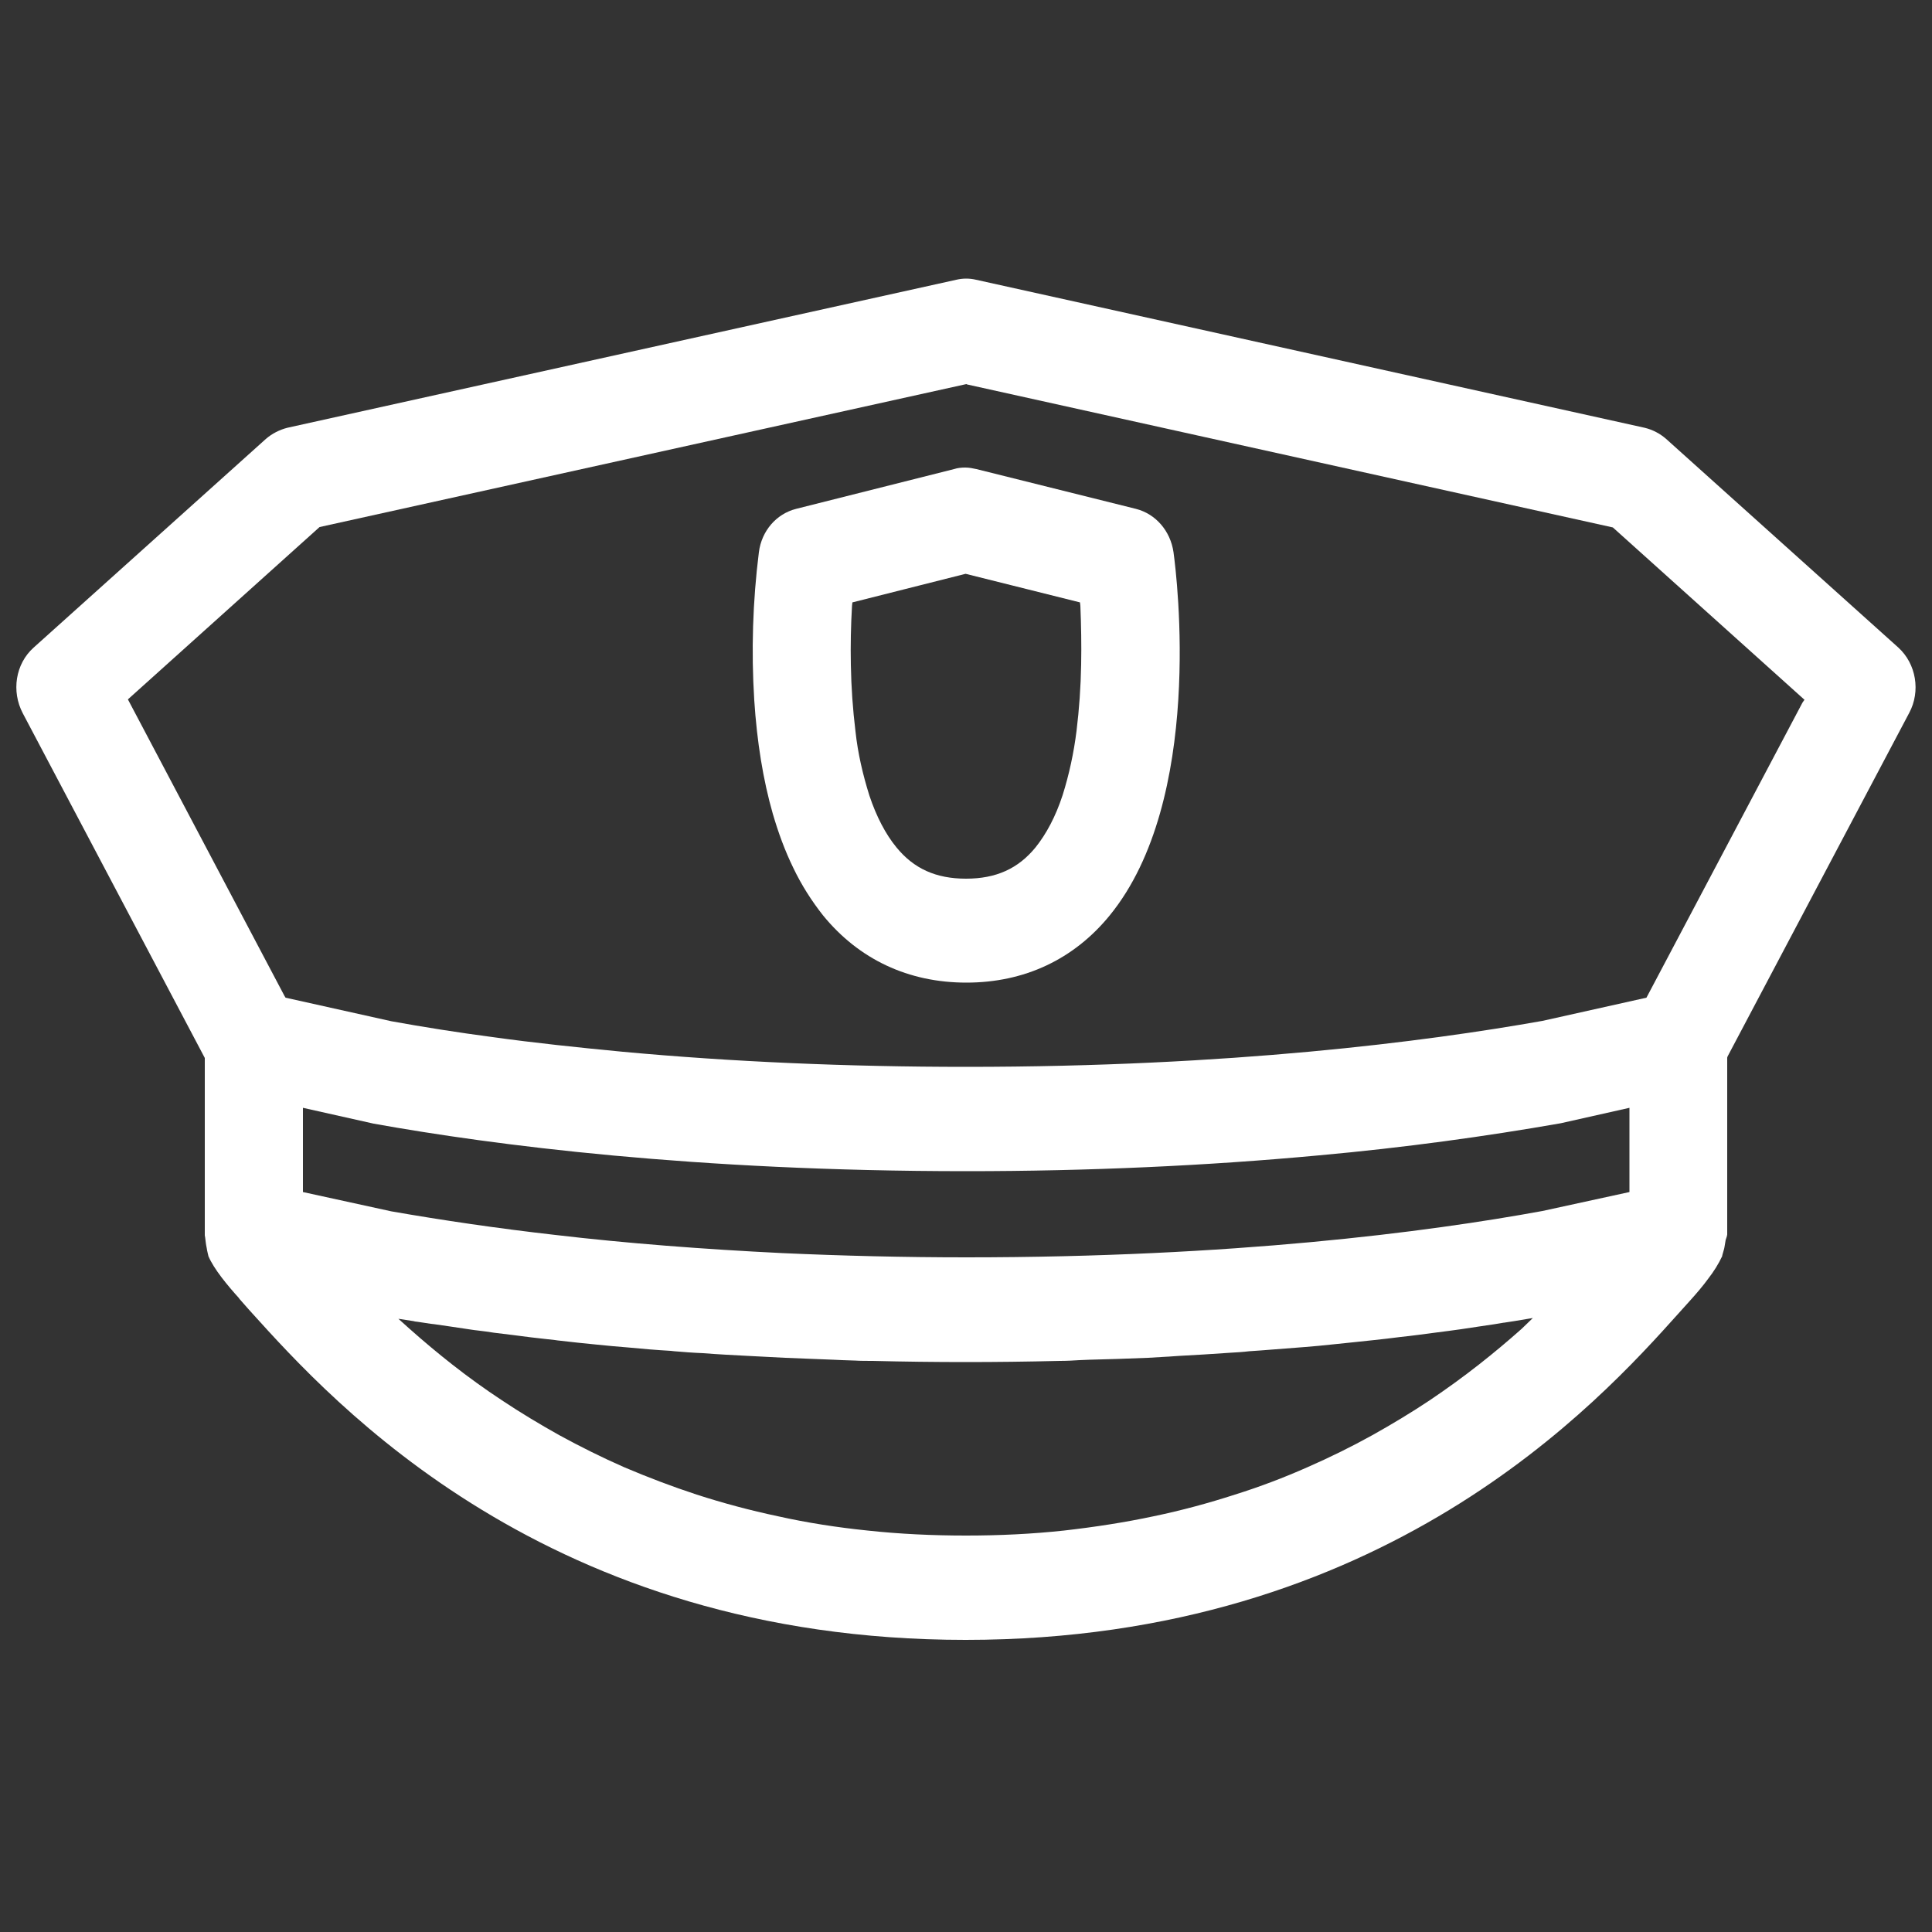 <?xml version="1.0" encoding="UTF-8"?> <!-- Generator: Adobe Illustrator 28.3.0, SVG Export Plug-In . SVG Version: 6.00 Build 0) --> <svg xmlns="http://www.w3.org/2000/svg" xmlns:xlink="http://www.w3.org/1999/xlink" version="1.1" id="Layer_1" x="0px" y="0px" width="50px" height="50px" viewBox="0 0 50 50" style="enable-background:new 0 0 50 50;" xml:space="preserve"><rect x="0" y="0" width="50" height="50" fill="#333333" stroke="none"/> <style type="text/css"> .st0{clip-path:url(#SVGID_00000080896090219548816800000009651039221036923792_);} .st1{clip-path:url(#SVGID_00000170959597063617561990000003348290750464900014_);fill:#FFFFFF;} .st2{display:none;} .st3{display:inline;} .st4{fill:#FFFFFF;} .st5{display:none;fill-rule:evenodd;clip-rule:evenodd;fill:#FFFFFF;} .st6{display:none;fill:#FFFFFF;} </style> <g> <g> <defs> <rect id="SVGID_1_" x="-13.69" y="-13.91" width="77.39" height="77.39"></rect> </defs> <clipPath id="SVGID_00000048461764666510920850000009617225381818356132_"> <use xlink:href="#SVGID_1_" style="overflow:visible;"></use> </clipPath> <g style="clip-path:url(#SVGID_00000048461764666510920850000009617225381818356132_);"> <defs> <rect id="SVGID_00000109748967111167820050000011322691814748998541_" x="-13.69" y="-13.91" width="77.39" height="77.39"></rect> </defs> <clipPath id="SVGID_00000173157901920717039530000001596823933815486127_"> <use xlink:href="#SVGID_00000109748967111167820050000011322691814748998541_" style="overflow:visible;"></use> </clipPath> <path style="clip-path:url(#SVGID_00000173157901920717039530000001596823933815486127_);fill:#FFFFFF;" d="M49.13,16.76 l-6.01-5.4c-0.16-0.14-0.35-0.24-0.56-0.29l-17.3-3.83c-0.17-0.04-0.34-0.04-0.51,0L7.44,11.07c-0.2,0.05-0.4,0.15-0.56,0.29 l-6.01,5.4c-0.47,0.42-0.58,1.13-0.28,1.7l4.71,8.92v4.58l0,0.01l0.01,0.06c0.01,0.09,0.02,0.18,0.04,0.27l0.01,0.06l0.02,0.09 l0.01,0.04l0,0.01c0.14,0.34,0.51,0.78,0.79,1.09l0.02,0.03l0.01,0.01l0.22,0.25l0.09,0.1c2.09,2.31,7.63,8.46,18.47,8.46 c10.83,0,16.38-6.14,18.46-8.46l0.09-0.1l0.18-0.2c0.19-0.21,0.36-0.41,0.49-0.59c0.14-0.18,0.26-0.37,0.36-0.58l0-0.01 l0.01-0.04l0.04-0.14l0.01-0.05l0.03-0.18L44.69,32l0.01-0.05l0-4.58l0.01-0.03l4.7-8.89C49.71,17.89,49.59,17.18,49.13,16.76 M39.38,34.39c-0.36,0.32-0.73,0.63-1.1,0.92c-0.42,0.33-0.85,0.64-1.28,0.93c-0.48,0.32-0.98,0.62-1.48,0.9 c-0.54,0.3-1.11,0.58-1.68,0.83c-0.61,0.27-1.24,0.51-1.88,0.71c-0.68,0.22-1.38,0.41-2.1,0.56c-0.75,0.16-1.53,0.28-2.32,0.37 c-0.83,0.09-1.68,0.13-2.54,0.13c-0.86,0-1.72-0.04-2.55-0.13c-0.78-0.08-1.56-0.2-2.32-0.37c-0.71-0.15-1.42-0.34-2.1-0.56 c-0.64-0.21-1.27-0.45-1.88-0.71c-0.57-0.25-1.13-0.53-1.68-0.83c-0.5-0.28-1-0.58-1.48-0.9c-0.44-0.29-0.87-0.6-1.29-0.93 c-0.37-0.29-0.74-0.6-1.1-0.92l-0.29-0.26l0.39,0.06l0.04,0.01l0.08,0.01c0.11,0.02,0.22,0.03,0.33,0.05l0.09,0.01 c0.29,0.04,0.61,0.09,0.95,0.14c0.12,0.02,0.26,0.03,0.39,0.05l0.2,0.03c0.34,0.04,0.65,0.08,0.96,0.12 c0.2,0.02,0.41,0.05,0.62,0.07l0.07,0.01c0.36,0.04,0.7,0.08,1.03,0.11c0.28,0.03,0.53,0.05,0.77,0.07 c0.41,0.04,0.78,0.07,1.13,0.09l0.09,0.01c0.24,0.02,0.49,0.04,0.75,0.05c0.37,0.03,0.77,0.05,1.15,0.07l0.39,0.02 c0.19,0.01,0.38,0.02,0.58,0.03c0.41,0.02,0.84,0.03,1.26,0.05l0.22,0.01c0.1,0,0.19,0.01,0.29,0.01l0.02,0 c0.15,0.01,0.31,0.01,0.47,0.01c1.65,0.04,3.16,0.04,4.85,0c0.18,0,0.35-0.01,0.51-0.02l0.24-0.01c0.48-0.01,1.02-0.03,1.53-0.05 c0.18-0.01,0.35-0.02,0.51-0.03l0.01,0c0.09-0.01,0.19-0.01,0.29-0.02c0.4-0.02,0.86-0.05,1.3-0.08 c0.17-0.01,0.35-0.02,0.51-0.04l0.29-0.02c0.39-0.03,0.78-0.06,1.16-0.09c0.23-0.02,0.48-0.04,0.74-0.07 c0.32-0.03,0.65-0.07,1.05-0.11c0.21-0.02,0.43-0.05,0.68-0.08c0.29-0.03,0.58-0.07,0.96-0.12c0.18-0.02,0.37-0.05,0.6-0.08 c0.32-0.05,0.61-0.09,0.87-0.13l0.24-0.04l0.01,0l0.26-0.04l0.48-0.08L39.38,34.39z M42.17,30.85l-2.25,0.49 c-3,0.55-8.02,1.2-14.91,1.2c-1.61,0-3.22-0.04-4.77-0.11c-2.02-0.1-4-0.25-5.87-0.47c-1.5-0.17-2.92-0.38-4.24-0.61l-2.29-0.5 v-2.18l1.83,0.41c3.12,0.56,8.31,1.23,15.34,1.23c3.16,0,6.23-0.14,9.13-0.41c2.21-0.2,4.31-0.49,6.25-0.83l1.78-0.4V30.85z M46.65,18.18l-4.04,7.64l-2.69,0.6c-3.04,0.54-8.08,1.19-14.91,1.19c-3.08,0-6.07-0.13-8.89-0.39 c-1.15-0.11-2.29-0.23-3.37-0.38c-0.91-0.12-1.79-0.26-2.62-0.41l-2.74-0.61l-0.03-0.05L3.31,18.1l4.96-4.46l16.74-3.7l0.02,0.01 l16.71,3.7l4.96,4.46L46.65,18.18z"></path> <path style="clip-path:url(#SVGID_00000173157901920717039530000001596823933815486127_);fill:#FFFFFF;" d="M29.4,13.17 l-4.13-1.03c-0.09-0.02-0.19-0.04-0.29-0.04c-0.1,0-0.2,0.01-0.29,0.04l-4.09,1.03c-0.51,0.13-0.89,0.57-0.96,1.12 c-0.16,1.27-0.2,2.56-0.12,3.83c0.07,1.08,0.23,2.07,0.48,2.94c0.14,0.48,0.31,0.95,0.53,1.4c0.21,0.44,0.47,0.85,0.77,1.23 c0.93,1.14,2.21,1.74,3.71,1.74c1.5,0,2.78-0.6,3.71-1.74c2.44-2.99,1.74-8.75,1.65-9.4C30.29,13.74,29.91,13.3,29.4,13.17 M27.98,17.2c-0.01,0.57-0.05,1.15-0.12,1.72c-0.07,0.56-0.19,1.12-0.36,1.66c-0.18,0.55-0.42,1-0.7,1.35 c-0.45,0.55-1.02,0.81-1.8,0.81c-0.78,0-1.35-0.26-1.8-0.81c-0.28-0.34-0.52-0.8-0.7-1.34c-0.17-0.54-0.3-1.1-0.36-1.66 c-0.07-0.57-0.11-1.15-0.12-1.72c-0.01-0.51,0-1.02,0.03-1.53l0.01-0.09l2.93-0.74l2.96,0.74l0.01,0.09 C27.98,16.17,27.99,16.69,27.98,17.2"></path> </g> </g> </g> <g id="icon_advice-2" transform="translate(0 79)" class="st2"> <g class="st3"> <path class="st4" d="M41.92-74.94H22.18c-4.11,0-7.46,3.27-7.55,7.32c-0.95,0.18-1.88,0.44-2.79,0.77 c-2.83,1.03-5.34,2.79-7.27,5.08c-1.93,2.29-3.23,5.05-3.76,7.99c-0.18,1.01-0.27,2.05-0.27,3.08c0,3.1,0.84,6.13,2.43,8.8 L0.7-36.5c-0.11,0.27-0.17,0.55-0.17,0.85c0,0.59,0.23,1.14,0.65,1.56c0.42,0.42,0.98,0.64,1.57,0.65c0.3,0,0.58-0.06,0.85-0.17 l5.46-2.24c2.68,1.58,5.75,2.41,8.87,2.41c0,0,0.01,0,0.01,0v0c0,0,0,0,0.01,0c1.98,0,3.94-0.34,5.81-1 c2.72-0.96,5.18-2.6,7.12-4.73c1.88-2.07,3.24-4.58,3.93-7.28l4.05,2.92c0.25,0.23,0.55,0.41,0.87,0.53 c0.49,0.18,1.02,0.23,1.54,0.13c0.18-0.03,0.35-0.09,0.52-0.15c1.04-0.42,1.71-1.42,1.71-2.53v-1.68c0.8-0.17,1.55-0.46,2.26-0.87 c1.5-0.88,2.65-2.25,3.26-3.86c0.31-0.83,0.47-1.7,0.47-2.58v-12.9C49.47-71.59,46.08-74.94,41.92-74.94z M17.75-54.56l0-12.9 c0-2.41,1.99-4.38,4.42-4.38h19.74c2.44,0,4.42,1.97,4.42,4.38v12.9c0,2.41-1.99,4.38-4.42,4.38c-0.86,0-1.56,0.7-1.56,1.55v2.34 l-4.97-3.59c-0.27-0.19-0.59-0.3-0.92-0.3c0,0,0,0,0,0H22.18C19.74-50.18,17.76-52.15,17.75-54.56z M6.16-41.47 c0.2-0.48,0.15-1.02-0.14-1.45c-0.98-1.47-1.67-3.09-2.04-4.82c-0.8-3.7-0.11-7.48,1.96-10.66c2.01-3.09,5.09-5.24,8.68-6.09 l0,9.92c0,4.12,3.39,7.48,7.55,7.48h9.58c-0.38,1.43-0.99,2.79-1.81,4.04c-1.28,1.96-3.05,3.59-5.11,4.72 c-4.66,2.56-10.31,2.34-14.75-0.57c-0.26-0.17-0.55-0.26-0.86-0.26c0,0,0,0,0,0c-0.21,0-0.41,0.04-0.6,0.12l-4.19,1.72L6.16-41.47 z"></path> </g> <g class="st3"> <path class="st4" d="M37.91-65.21c-0.61-0.6-1.6-0.6-2.21,0l-5.12,5.06L28.4-62.3c-0.3-0.3-0.71-0.46-1.13-0.44 c-0.42,0.01-0.81,0.17-1.1,0.46c-0.3,0.29-0.46,0.68-0.46,1.09c0,0.41,0.16,0.8,0.46,1.1l3.3,3.27c0.3,0.3,0.7,0.45,1.11,0.45 c0.4,0,0.8-0.15,1.11-0.45L37.93-63C38.54-63.6,38.53-64.59,37.91-65.21z"></path> </g> </g> <g class="st2"> <g class="st3"> <g> <g> <path class="st4" d="M26.22,16.71h-5.12c0,0-0.01,0-0.01,0c-0.9,0-1.68,0.66-1.81,1.55l-1.53,9.91 c-0.09,0.6,0.32,1.16,0.92,1.25l0.01,0c0.05,0.01,0.11,0.01,0.17,0.01c0.55,0,1.01-0.4,1.09-0.93l1.48-9.59h4.79 c0.61,0,1.11-0.49,1.11-1.1C27.33,17.2,26.84,16.71,26.22,16.71z"></path> </g> <g> <path class="st4" d="M37.52,34.36l-2.76-17.94c-0.16-1.08-0.71-2.06-1.54-2.77c-0.82-0.7-1.88-1.09-2.96-1.09 c-0.01,0-0.01,0-0.02,0H19.62c-0.01,0-0.01,0-0.02,0c-1.09,0-2.14,0.39-2.96,1.09c-0.83,0.71-1.38,1.69-1.54,2.77l-2.76,17.94 c-1.23,0.34-2.21,1.26-2.63,2.46c-0.14,0.41-0.22,0.84-0.22,1.28l0,2.05c0,0.66,0.54,1.21,1.21,1.21h28.46 c0.67,0,1.21-0.54,1.21-1.21V38.1C40.37,36.36,39.21,34.83,37.52,34.36z M14.81,34.22l2.68-17.43c0.16-1.04,1.06-1.81,2.11-1.81 c0,0,0.01,0,0.01,0h10.62c0,0,0.01,0,0.01,0c1.05,0,1.96,0.78,2.11,1.81l2.68,17.43H14.81z M11.91,38.94V38.1 c0-0.81,0.66-1.47,1.48-1.47h23.08c0.81,0,1.48,0.66,1.48,1.47v0.84H11.91z"></path> </g> </g> </g> </g> <path class="st5" d="M9.02,22.7c-0.63-1.28-0.73-2.72-0.28-4.08c0.45-1.35,1.41-2.45,2.68-3.08c0.25-0.12,0.44-0.37,0.56-0.69 c0.09-0.27,0.06-0.6-0.08-0.87c-0.14-0.27-0.37-0.46-0.64-0.55c-0.27-0.09-0.58-0.08-0.86,0.06c-1.82,0.9-3.18,2.47-3.83,4.4 c-0.65,1.93-0.51,4,0.4,5.82c0.27,0.55,0.95,0.77,1.52,0.5c0.27-0.13,0.48-0.37,0.58-0.66C9.17,23.28,9.15,22.97,9.02,22.7z"></path> <path class="st6" d="M2.6,12.61c-0.34,0.5-0.65,1.01-0.91,1.54c-0.26,0.51-0.46,0.98-0.62,1.43C1.04,15.62,1.03,15.66,1,15.71 l-0.02,0.03l-0.17,0.49l0,0c-0.01,0.03-0.01,0.07-0.02,0.1l-0.06,0.19c-0.03,0.09-0.05,0.18-0.08,0.27c-0.17,0.63-0.3,1.3-0.38,1.98 c-0.1,0.85-0.12,1.71-0.05,2.57c0.06,0.85,0.21,1.71,0.44,2.54c0.22,0.81,0.53,1.62,0.91,2.42c0.23,0.47,0.58,0.69,1.1,0.68 c0.56,0,1.04-0.45,1.09-1.02c0.02-0.22-0.02-0.43-0.13-0.65c-0.27-0.56-0.5-1.13-0.67-1.7c-0.32-1.04-0.48-2.11-0.49-3.2 c-0.01-1.03,0.13-2.07,0.41-3.08c0.23-0.82,0.54-1.62,0.95-2.37c0.42-0.79,0.93-1.52,1.52-2.18c0.65-0.73,1.36-1.35,2.12-1.84 c0.42-0.27,0.85-0.51,1.25-0.73c0.37-0.2,0.58-0.49,0.64-0.88C9.42,8.88,9.26,8.51,8.9,8.25c-0.38-0.27-0.75-0.3-1.16-0.1 C6.89,8.56,6.09,9.07,5.35,9.66C4.29,10.5,3.36,11.49,2.6,12.61z"></path> <path class="st5" d="M40.86,22.73c0.63-1.28,0.73-2.72,0.28-4.08c-0.45-1.35-1.41-2.45-2.68-3.08c-0.24-0.12-0.44-0.37-0.56-0.69 c-0.09-0.27-0.06-0.6,0.08-0.87c0.14-0.27,0.37-0.46,0.64-0.55c0.27-0.09,0.58-0.08,0.86,0.06c1.82,0.9,3.18,2.47,3.83,4.4 c0.65,1.93,0.51,4-0.4,5.82c-0.27,0.55-0.95,0.77-1.52,0.5c-0.27-0.13-0.48-0.37-0.58-0.66C40.7,23.31,40.73,23,40.86,22.73z"></path> <path class="st6" d="M47.28,12.64c0.34,0.5,0.65,1.01,0.91,1.54c0.26,0.51,0.46,0.98,0.62,1.43c0.02,0.05,0.04,0.09,0.06,0.14 l0.02,0.03l0.17,0.49l0,0c0.01,0.03,0.01,0.07,0.02,0.1l0.06,0.19c0.03,0.09,0.05,0.18,0.08,0.27c0.17,0.63,0.3,1.3,0.38,1.98 c0.1,0.85,0.12,1.71,0.05,2.57c-0.06,0.85-0.21,1.71-0.44,2.54c-0.22,0.81-0.53,1.62-0.91,2.42c-0.23,0.47-0.58,0.69-1.1,0.68 c-0.56,0-1.04-0.45-1.09-1.02c-0.02-0.22,0.02-0.43,0.13-0.65c0.27-0.56,0.5-1.13,0.67-1.7c0.32-1.04,0.48-2.11,0.49-3.2 c0.01-1.03-0.13-2.07-0.41-3.08c-0.23-0.82-0.54-1.62-0.95-2.37c-0.42-0.79-0.93-1.52-1.52-2.18c-0.65-0.73-1.36-1.35-2.12-1.84 c-0.42-0.27-0.85-0.51-1.25-0.73c-0.37-0.2-0.58-0.49-0.64-0.88c-0.07-0.46,0.08-0.83,0.45-1.09c0.38-0.27,0.75-0.3,1.16-0.1 c0.84,0.42,1.65,0.93,2.39,1.51C45.59,10.54,46.52,11.53,47.28,12.64z"></path> </svg> 